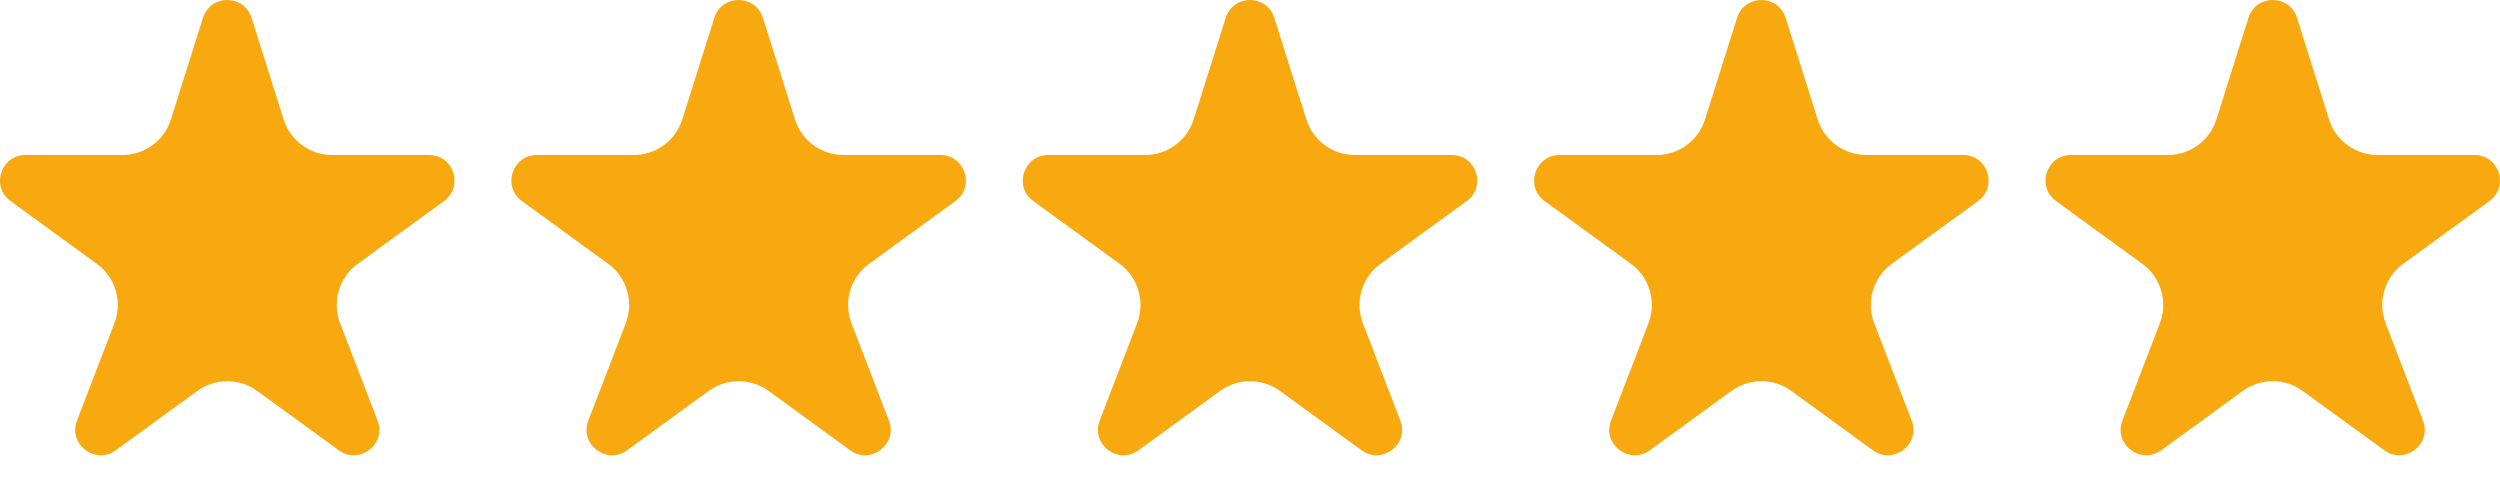 <?xml version="1.0" encoding="UTF-8"?> <svg xmlns="http://www.w3.org/2000/svg" width="72" height="14" viewBox="0 0 72 14" fill="none"><path d="M12.787 5.79C13.362 5.373 13.066 4.464 12.356 4.464H9.566C8.926 4.464 8.36 4.049 8.168 3.439L7.245 0.513C7.029 -0.171 6.062 -0.171 5.846 0.513L4.923 3.439C4.731 4.049 4.165 4.464 3.525 4.464H0.735C0.024 4.464 -0.271 5.373 0.303 5.79L2.788 7.597C3.325 7.988 3.533 8.69 3.295 9.31L2.217 12.112C1.954 12.794 2.742 13.398 3.332 12.969L5.683 11.259C6.197 10.885 6.894 10.885 7.408 11.259L9.759 12.969C10.349 13.398 11.136 12.794 10.874 12.112L9.796 9.31C9.558 8.69 9.766 7.988 10.303 7.597L12.787 5.79Z" fill="#F8A910"></path><path d="M27.515 5.79C28.089 5.373 27.794 4.464 27.083 4.464H24.293C23.653 4.464 23.087 4.049 22.895 3.439L21.972 0.513C21.756 -0.171 20.789 -0.171 20.573 0.513L19.65 3.439C19.458 4.049 18.892 4.464 18.252 4.464H15.462C14.752 4.464 14.456 5.373 15.03 5.79L17.515 7.597C18.052 7.988 18.26 8.69 18.022 9.31L16.944 12.112C16.681 12.794 17.469 13.398 18.059 12.969L20.41 11.259C20.924 10.885 21.621 10.885 22.135 11.259L24.486 12.969C25.076 13.398 25.864 12.794 25.601 12.112L24.523 9.31C24.285 8.69 24.493 7.988 25.03 7.597L27.515 5.79Z" fill="#F8A910"></path><path d="M42.242 5.79C42.816 5.373 42.521 4.464 41.811 4.464H39.021C38.381 4.464 37.815 4.049 37.622 3.439L36.699 0.513C36.484 -0.171 35.516 -0.171 35.301 0.513L34.378 3.439C34.185 4.049 33.619 4.464 32.979 4.464H30.189C29.479 4.464 29.184 5.373 29.758 5.79L32.243 7.597C32.78 7.988 32.987 8.69 32.749 9.31L31.671 12.112C31.409 12.794 32.196 13.398 32.787 12.969L35.137 11.259C35.652 10.885 36.348 10.885 36.863 11.259L39.213 12.969C39.804 13.398 40.591 12.794 40.329 12.112L39.251 9.31C39.013 8.69 39.22 7.988 39.757 7.597L42.242 5.79Z" fill="#F8A910"></path><path d="M56.969 5.79C57.544 5.373 57.248 4.464 56.538 4.464H53.748C53.108 4.464 52.542 4.049 52.349 3.439L51.426 0.513C51.211 -0.171 50.243 -0.171 50.028 0.513L49.105 3.439C48.912 4.049 48.346 4.464 47.706 4.464H44.916C44.206 4.464 43.911 5.373 44.485 5.79L46.97 7.597C47.507 7.988 47.715 8.69 47.476 9.31L46.398 12.112C46.136 12.794 46.923 13.398 47.514 12.969L49.864 11.259C50.379 10.885 51.075 10.885 51.59 11.259L53.94 12.969C54.531 13.398 55.318 12.794 55.056 12.112L53.978 9.31C53.74 8.69 53.947 7.988 54.484 7.597L56.969 5.79Z" fill="#F8A910"></path><path d="M71.697 5.79C72.271 5.373 71.976 4.464 71.265 4.464H68.475C67.835 4.464 67.269 4.049 67.077 3.439L66.154 0.513C65.938 -0.171 64.971 -0.171 64.755 0.513L63.833 3.439C63.64 4.049 63.074 4.464 62.434 4.464H59.644C58.934 4.464 58.638 5.373 59.213 5.79L61.697 7.597C62.234 7.988 62.442 8.69 62.204 9.31L61.126 12.112C60.864 12.794 61.651 13.398 62.242 12.969L64.592 11.259C65.106 10.885 65.803 10.885 66.317 11.259L68.668 12.969C69.258 13.398 70.046 12.794 69.783 12.112L68.706 9.31C68.467 8.69 68.675 7.988 69.212 7.597L71.697 5.79Z" fill="#F8A910"></path></svg> 